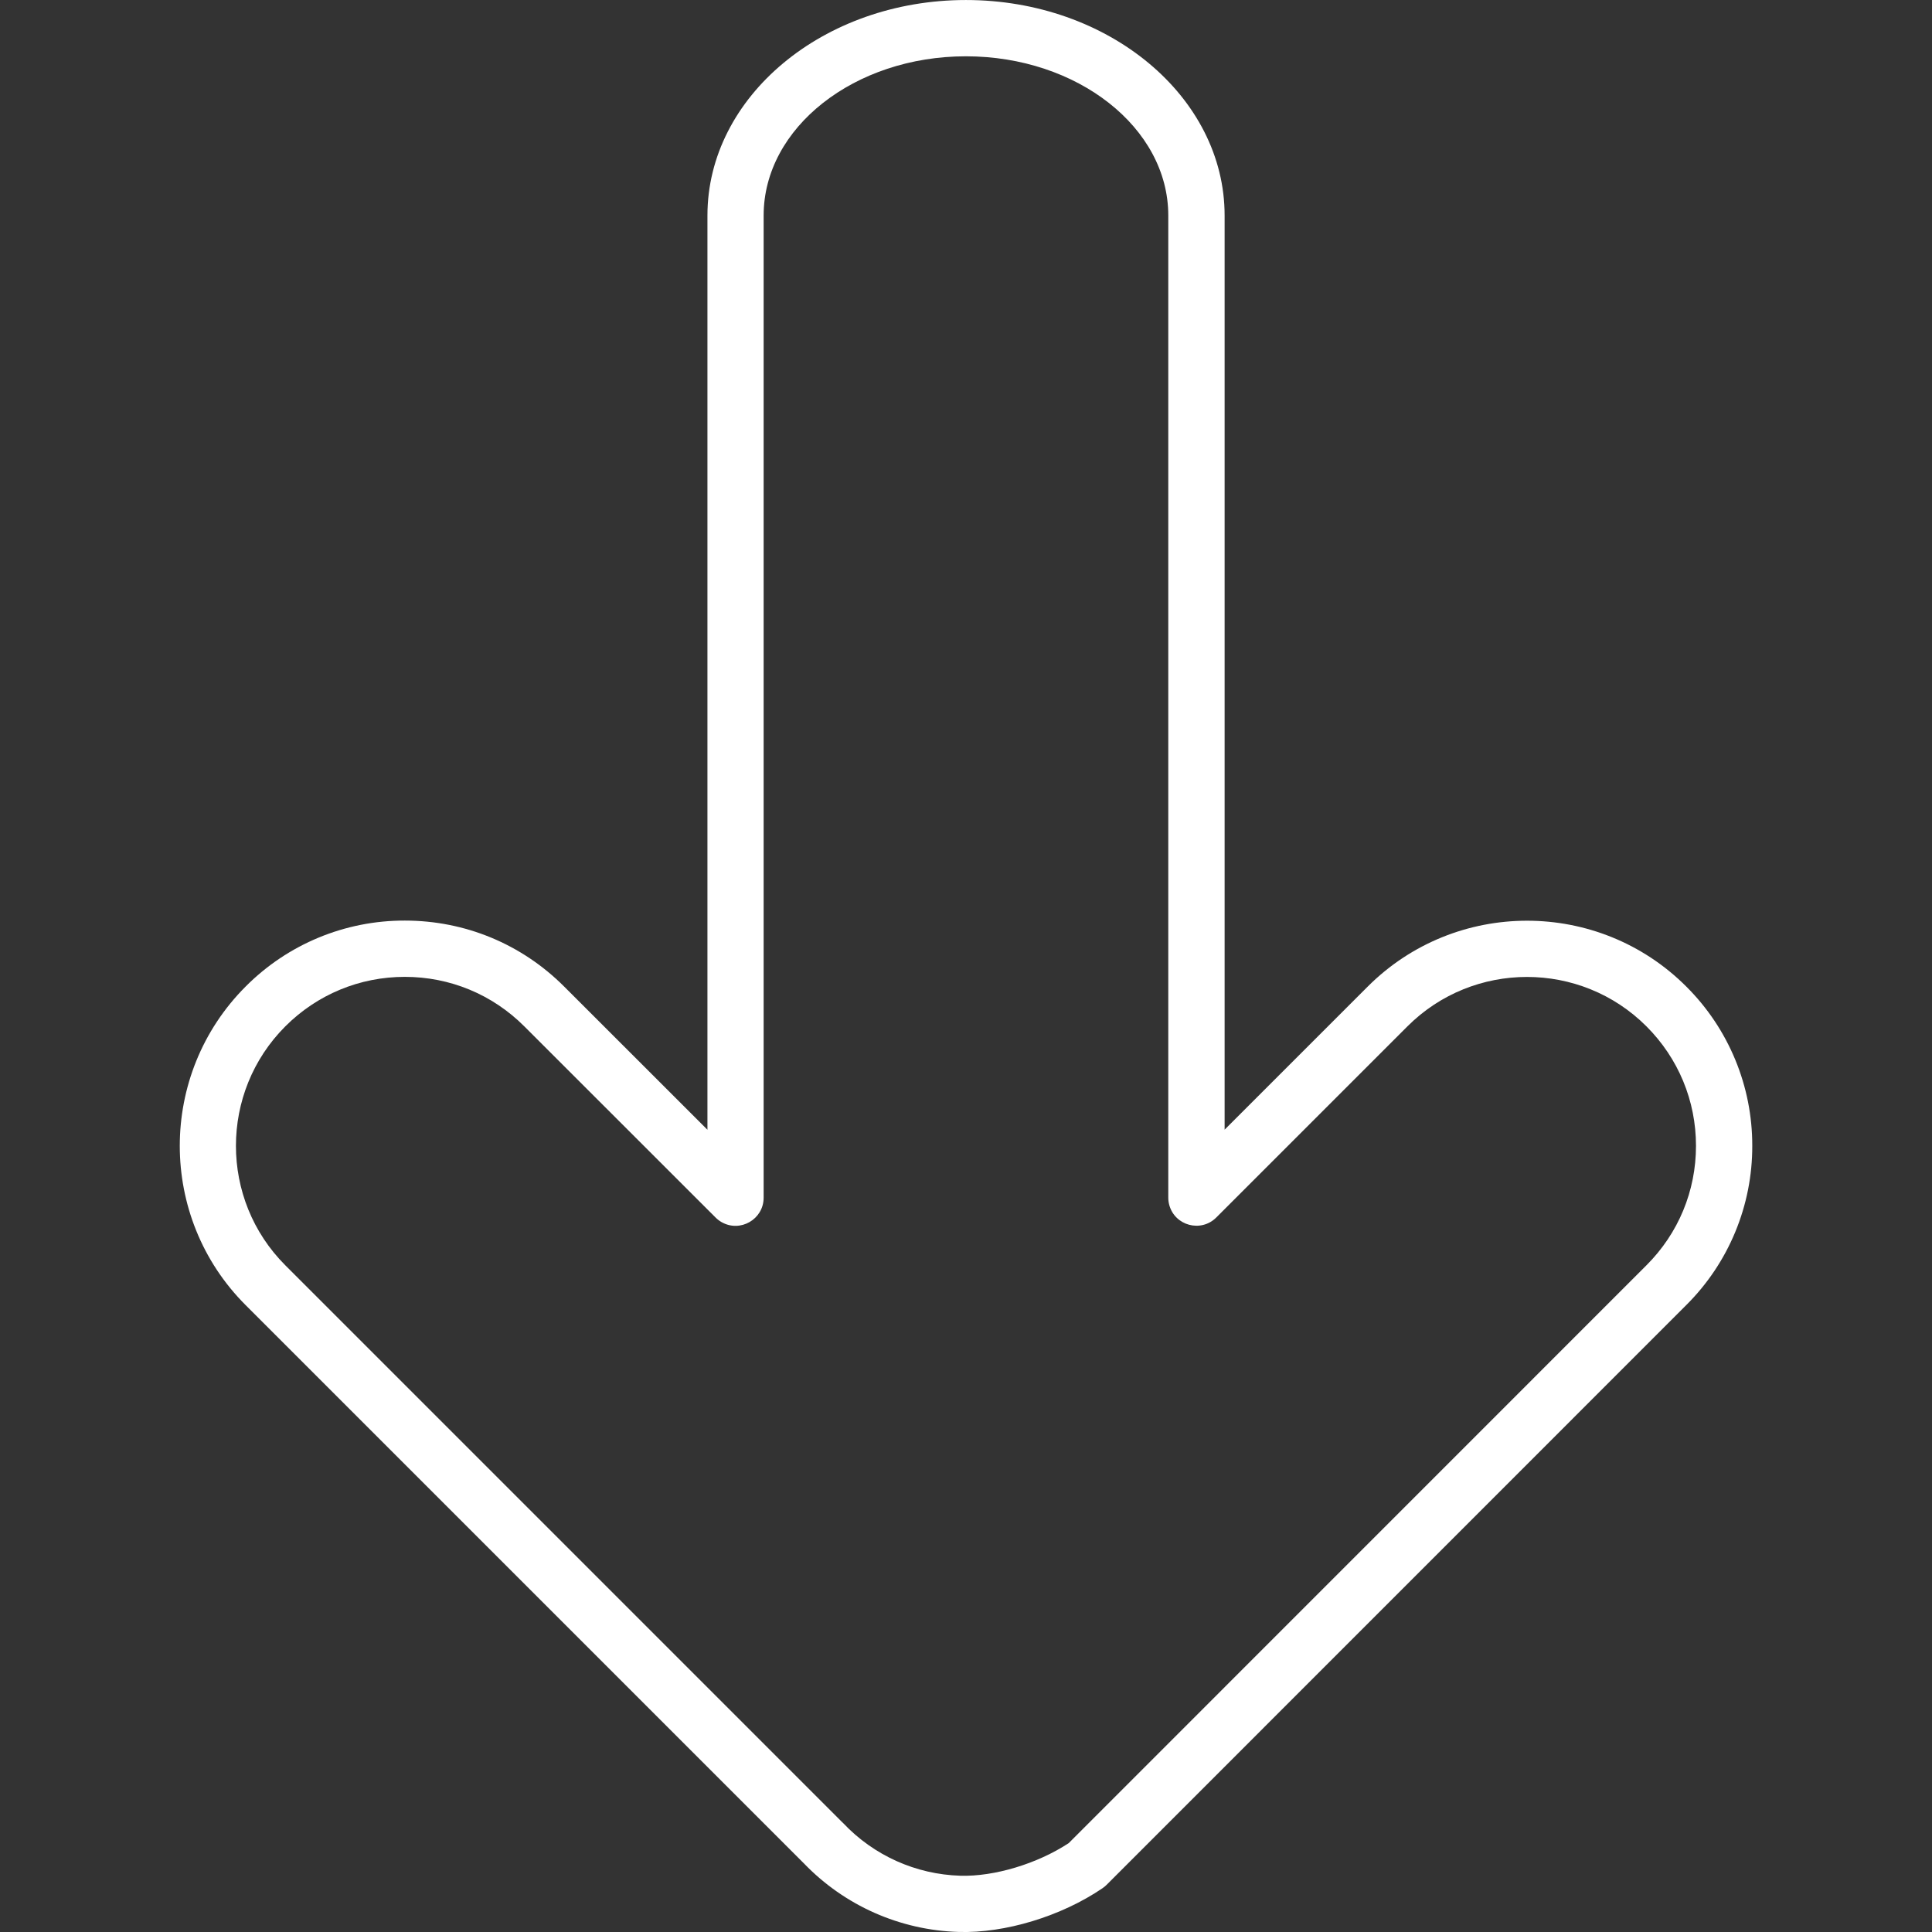<?xml version="1.0" encoding="UTF-8"?> <svg xmlns="http://www.w3.org/2000/svg" viewBox="1950 2450 100 100" width="100" height="100" data-guides="{&quot;vertical&quot;:[],&quot;horizontal&quot;:[]}"><rect x="1950" y="2450" width="100" height="100" fill="#333333" stroke="none"/><path fill="#ffffff" stroke="none" fill-opacity="1" stroke-width="1" stroke-opacity="1" color="rgb(51, 51, 51)" fill-rule="evenodd" font-size-adjust="none" id="tSvg515dff567c" title="Path 1" d="M 2040.697 2509.309 C 2040.705 2512.403 2039.474 2515.371 2037.279 2517.552C 2027.278 2527.554 2017.277 2537.556 2007.277 2547.559C 2007.213 2547.623 2007.143 2547.681 2007.068 2547.732C 2004.938 2549.185 2002.01 2550.074 1999.611 2549.997C 1996.58 2549.905 1993.706 2548.63 1991.606 2546.444C 1991.59 2546.429 1991.575 2546.414 1991.56 2546.399C 1981.944 2536.783 1972.328 2527.167 1962.712 2517.551C 1958.17 2513.009 1958.169 2505.612 1962.712 2501.065C 1964.893 2498.87 1967.862 2497.64 1970.957 2497.649C 1974.071 2497.649 1976.999 2498.862 1979.201 2501.064C 1981.673 2503.534 1984.145 2506.005 1986.617 2508.476C 1986.617 2492.701 1986.617 2476.926 1986.617 2461.152C 1986.617 2455.003 1992.619 2450.001 1999.997 2450.001C 2007.379 2450.001 2013.386 2455.003 2013.386 2461.152C 2013.386 2476.925 2013.386 2492.698 2013.386 2508.471C 2015.855 2506.002 2018.324 2503.533 2020.794 2501.064C 2025.342 2496.52 2032.738 2496.52 2037.282 2501.064C 2039.474 2503.246 2040.704 2506.215 2040.697 2509.309ZM 2005.317 2545.399 C 2015.284 2535.43 2025.251 2525.461 2035.219 2515.492C 2036.874 2513.839 2037.784 2511.644 2037.784 2509.309C 2037.784 2506.974 2036.873 2504.777 2035.219 2503.123C 2031.811 2499.714 2026.262 2499.714 2022.85 2503.123C 2019.552 2506.42 2016.254 2509.718 2012.956 2513.016C 2012.163 2513.809 2010.81 2513.447 2010.519 2512.364C 2010.486 2512.241 2010.47 2512.114 2010.47 2511.987C 2010.47 2495.042 2010.47 2478.097 2010.47 2461.153C 2010.47 2456.61 2005.77 2452.914 1999.994 2452.914C 1994.222 2452.914 1989.526 2456.61 1989.526 2461.153C 1989.526 2478.099 1989.526 2495.045 1989.526 2511.991C 1989.526 2513.112 1988.313 2513.813 1987.342 2513.253C 1987.232 2513.189 1987.13 2513.111 1987.04 2513.021C 1983.739 2509.722 1980.438 2506.423 1977.138 2503.124C 1975.486 2501.471 1973.289 2500.562 1970.953 2500.562C 1968.617 2500.562 1966.421 2501.472 1964.768 2503.124C 1961.36 2506.535 1961.36 2512.084 1964.768 2515.492C 1974.362 2525.087 1983.957 2534.682 1993.552 2544.277C 1993.585 2544.305 1993.616 2544.335 1993.646 2544.367C 1995.224 2546.039 1997.401 2547.017 1999.7 2547.087C 2001.457 2547.142 2003.696 2546.467 2005.317 2545.399Z"></path><defs></defs></svg> 